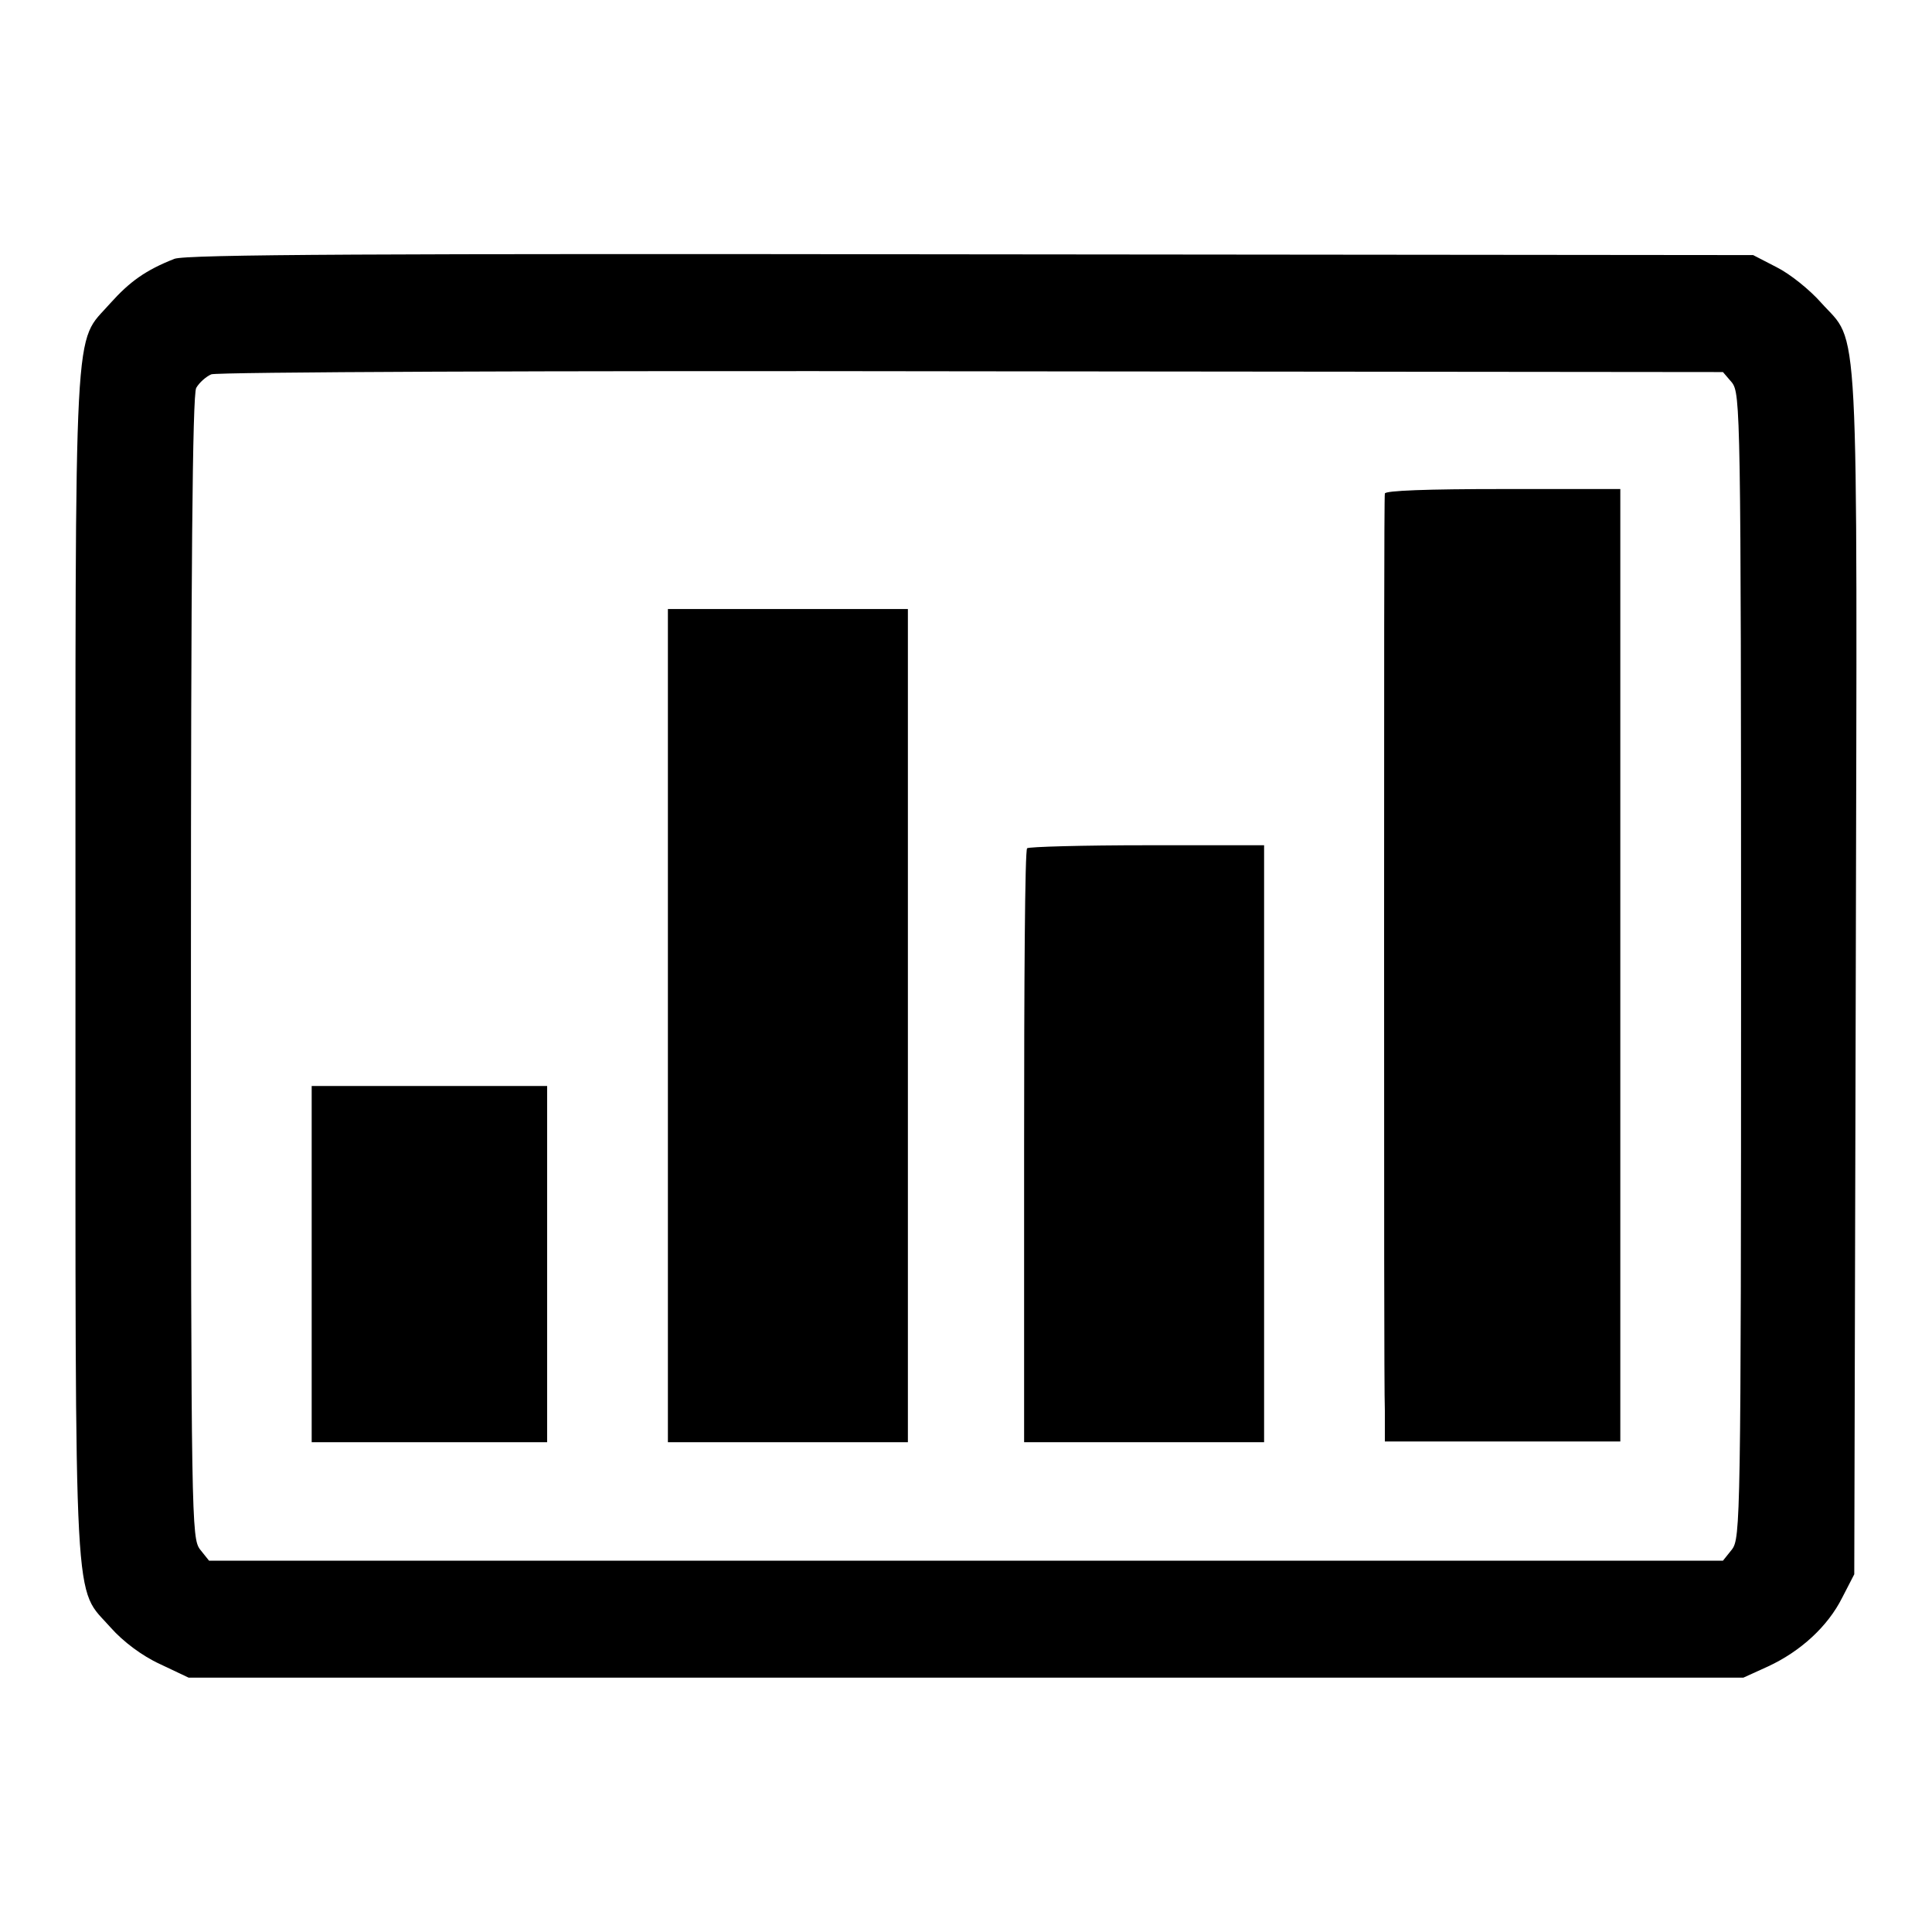 <?xml version="1.0" encoding="utf-8"?>
<!-- Svg Vector Icons : http://www.onlinewebfonts.com/icon -->
<!DOCTYPE svg PUBLIC "-//W3C//DTD SVG 1.1//EN" "http://www.w3.org/Graphics/SVG/1.1/DTD/svg11.dtd">
<svg version="1.1" xmlns="http://www.w3.org/2000/svg" xmlns:xlink="http://www.w3.org/1999/xlink" x="0px" y="0px" viewBox="0 0 256 256" enable-background="new 0 0 256 256" xml:space="preserve">
<g><g><g><path fill="#000000" d="M23.1,34.3c-3.8,1.5-5.9,3-8.5,5.9c-4.9,5.6-4.6-0.4-4.6,87.7c0,88.2-0.3,82.1,4.7,87.8c1.6,1.8,4.1,3.7,6.5,4.8l3.8,1.8h103h103l3.3-1.5c4.3-2,7.9-5.3,9.8-9.1l1.6-3.1l0.2-79.7c0.2-89.4,0.5-83.1-4.6-88.8c-1.5-1.7-4.1-3.8-5.9-4.7l-3.1-1.6l-103.7-0.1C50.3,33.6,24.6,33.7,23.1,34.3z M229.5,50.7c1.1,1.5,1.2,3.6,1.2,77.3c0,73.7-0.1,75.8-1.2,77.3l-1.2,1.5H128H27.7l-1.2-1.5c-1.1-1.5-1.2-3.6-1.2-77.1c0-52.2,0.2-75.9,0.7-76.8c0.4-0.7,1.3-1.5,2-1.8c0.8-0.3,44.3-0.5,100.8-0.4l99.5,0.1L229.5,50.7z"/><path fill="#000000" d="M183.5,65.4c-0.1,0.3-0.1,26.9-0.1,59s0,60.2,0.1,62.5v4.1h15.6h15.6v-63.2V64.8h-15.6C189.2,64.8,183.5,65,183.5,65.4z"/><path fill="#000000" d="M88.5,135.9v55.2h15.9h15.9v-55.2V80.7h-15.9H88.5V135.9z"/><path fill="#000000" d="M136.1,112.4c-0.3,0.2-0.4,18-0.4,39.6v39.1h15.9h15.9v-39.6V112h-15.5C143.5,112,136.3,112.2,136.1,112.4z"/><path fill="#000000" d="M41.3,167.5v23.6h15.6h15.6v-23.6v-23.6H56.9H41.3V167.5z"/></g></g></g>
</svg>